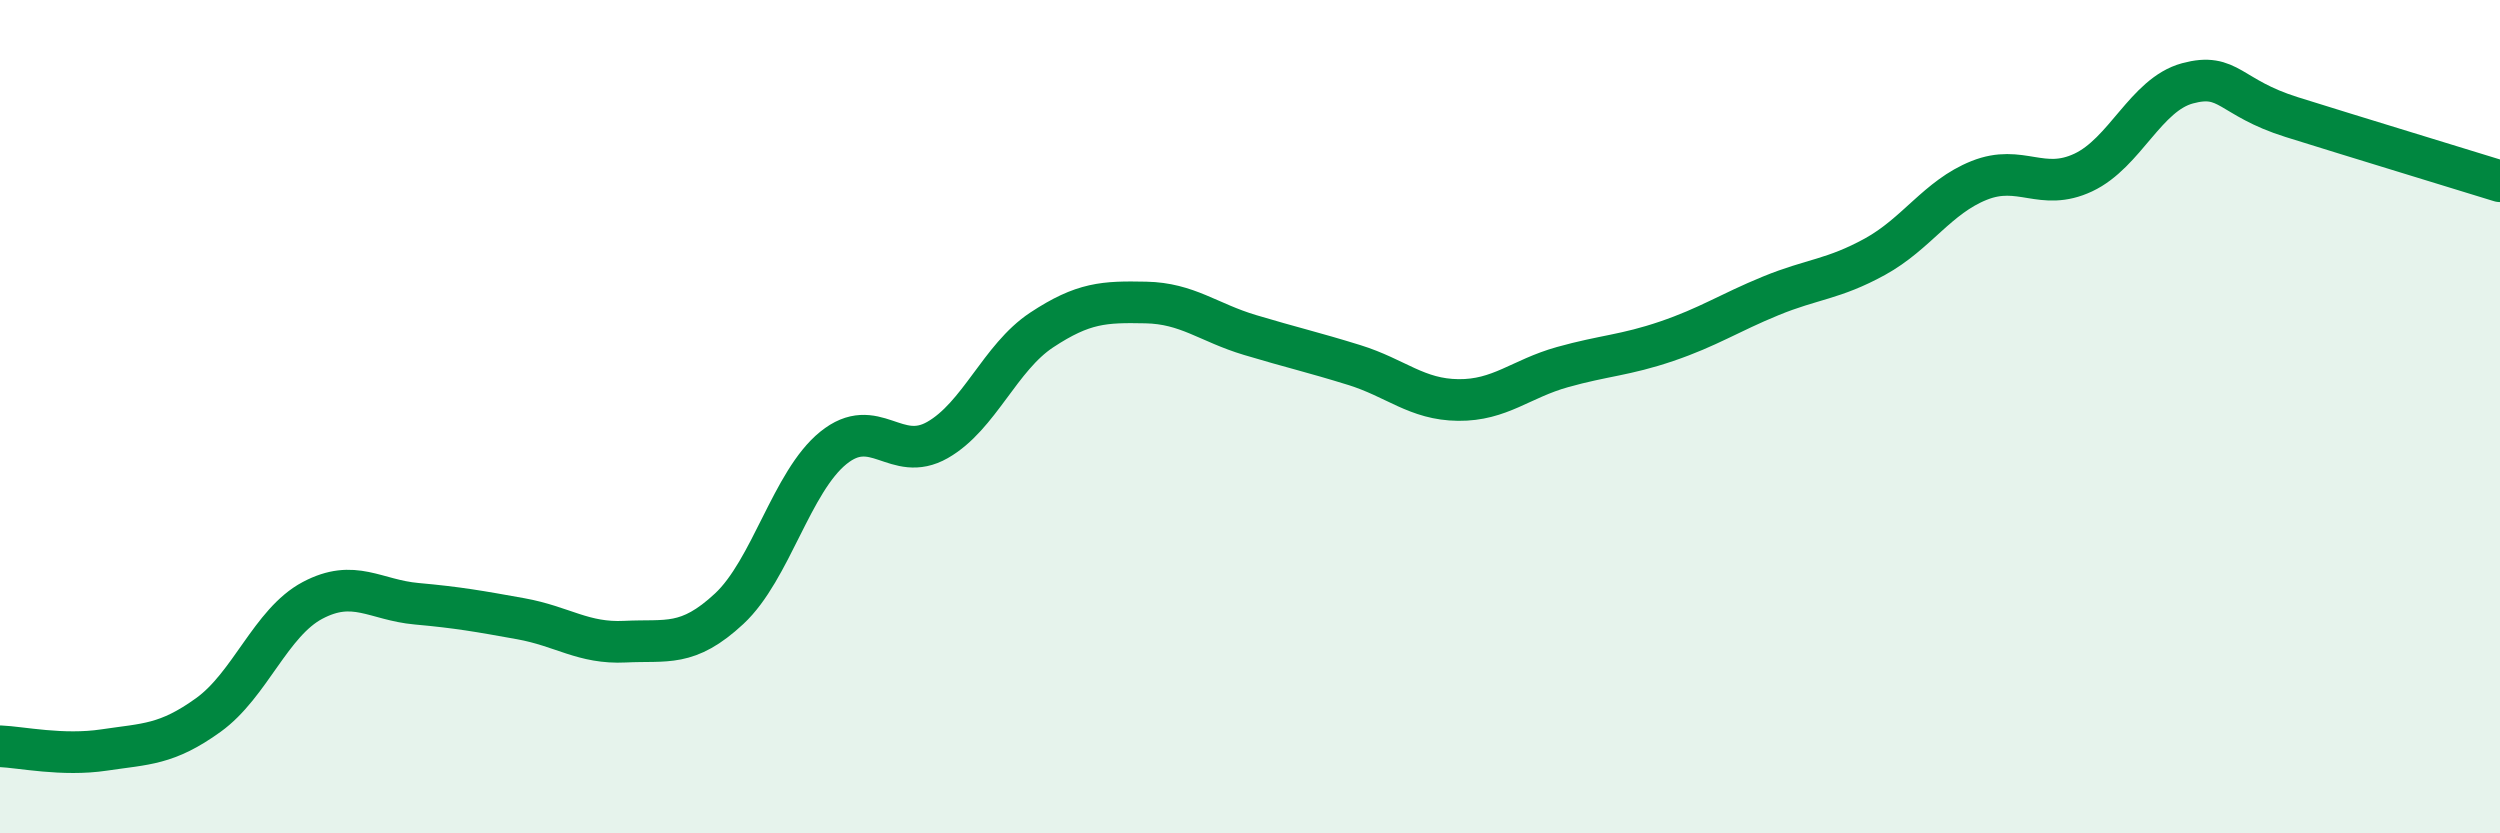 
    <svg width="60" height="20" viewBox="0 0 60 20" xmlns="http://www.w3.org/2000/svg">
      <path
        d="M 0,17.91 C 0.5,17.93 1.5,18.15 2.5,18 C 3.5,17.85 4,17.88 5,17.16 C 6,16.44 6.5,14.94 7.5,14.41 C 8.5,13.88 9,14.4 10,14.49 C 11,14.58 11.5,14.67 12.5,14.85 C 13.5,15.03 14,15.45 15,15.4 C 16,15.35 16.5,15.54 17.5,14.61 C 18.5,13.68 19,11.56 20,10.75 C 21,9.94 21.5,11.13 22.5,10.56 C 23.5,9.99 24,8.58 25,7.92 C 26,7.26 26.5,7.24 27.5,7.26 C 28.5,7.28 29,7.74 30,8.04 C 31,8.34 31.5,8.45 32.5,8.76 C 33.5,9.07 34,9.59 35,9.6 C 36,9.61 36.5,9.09 37.5,8.81 C 38.5,8.53 39,8.53 40,8.19 C 41,7.85 41.5,7.51 42.5,7.1 C 43.5,6.69 44,6.71 45,6.16 C 46,5.61 46.5,4.73 47.5,4.33 C 48.5,3.93 49,4.61 50,4.14 C 51,3.67 51.5,2.27 52.5,2 C 53.5,1.73 53.5,2.34 55,2.81 C 56.5,3.28 59,4.04 60,4.35L60 20L0 20Z"
        fill="#008740"
        opacity="0.1"
        stroke-linecap="round"
        stroke-linejoin="round"
      />
      <path
        d="M 0,17.91 C 0.5,17.93 1.5,18.15 2.5,18 C 3.5,17.85 4,17.88 5,17.16 C 6,16.44 6.5,14.94 7.5,14.41 C 8.5,13.88 9,14.4 10,14.49 C 11,14.58 11.5,14.67 12.5,14.85 C 13.5,15.03 14,15.45 15,15.4 C 16,15.35 16.5,15.54 17.5,14.61 C 18.5,13.68 19,11.56 20,10.75 C 21,9.94 21.5,11.13 22.5,10.56 C 23.5,9.99 24,8.58 25,7.92 C 26,7.26 26.5,7.24 27.5,7.26 C 28.5,7.28 29,7.74 30,8.04 C 31,8.34 31.5,8.45 32.5,8.76 C 33.5,9.07 34,9.59 35,9.6 C 36,9.61 36.5,9.09 37.5,8.81 C 38.5,8.53 39,8.53 40,8.19 C 41,7.85 41.5,7.51 42.5,7.1 C 43.5,6.69 44,6.71 45,6.16 C 46,5.61 46.5,4.73 47.5,4.33 C 48.5,3.93 49,4.61 50,4.14 C 51,3.67 51.5,2.27 52.5,2 C 53.5,1.73 53.5,2.34 55,2.81 C 56.5,3.28 59,4.04 60,4.35"
        stroke="#008740"
        stroke-width="1"
        fill="none"
        stroke-linecap="round"
        stroke-linejoin="round"
      />
    </svg>
  